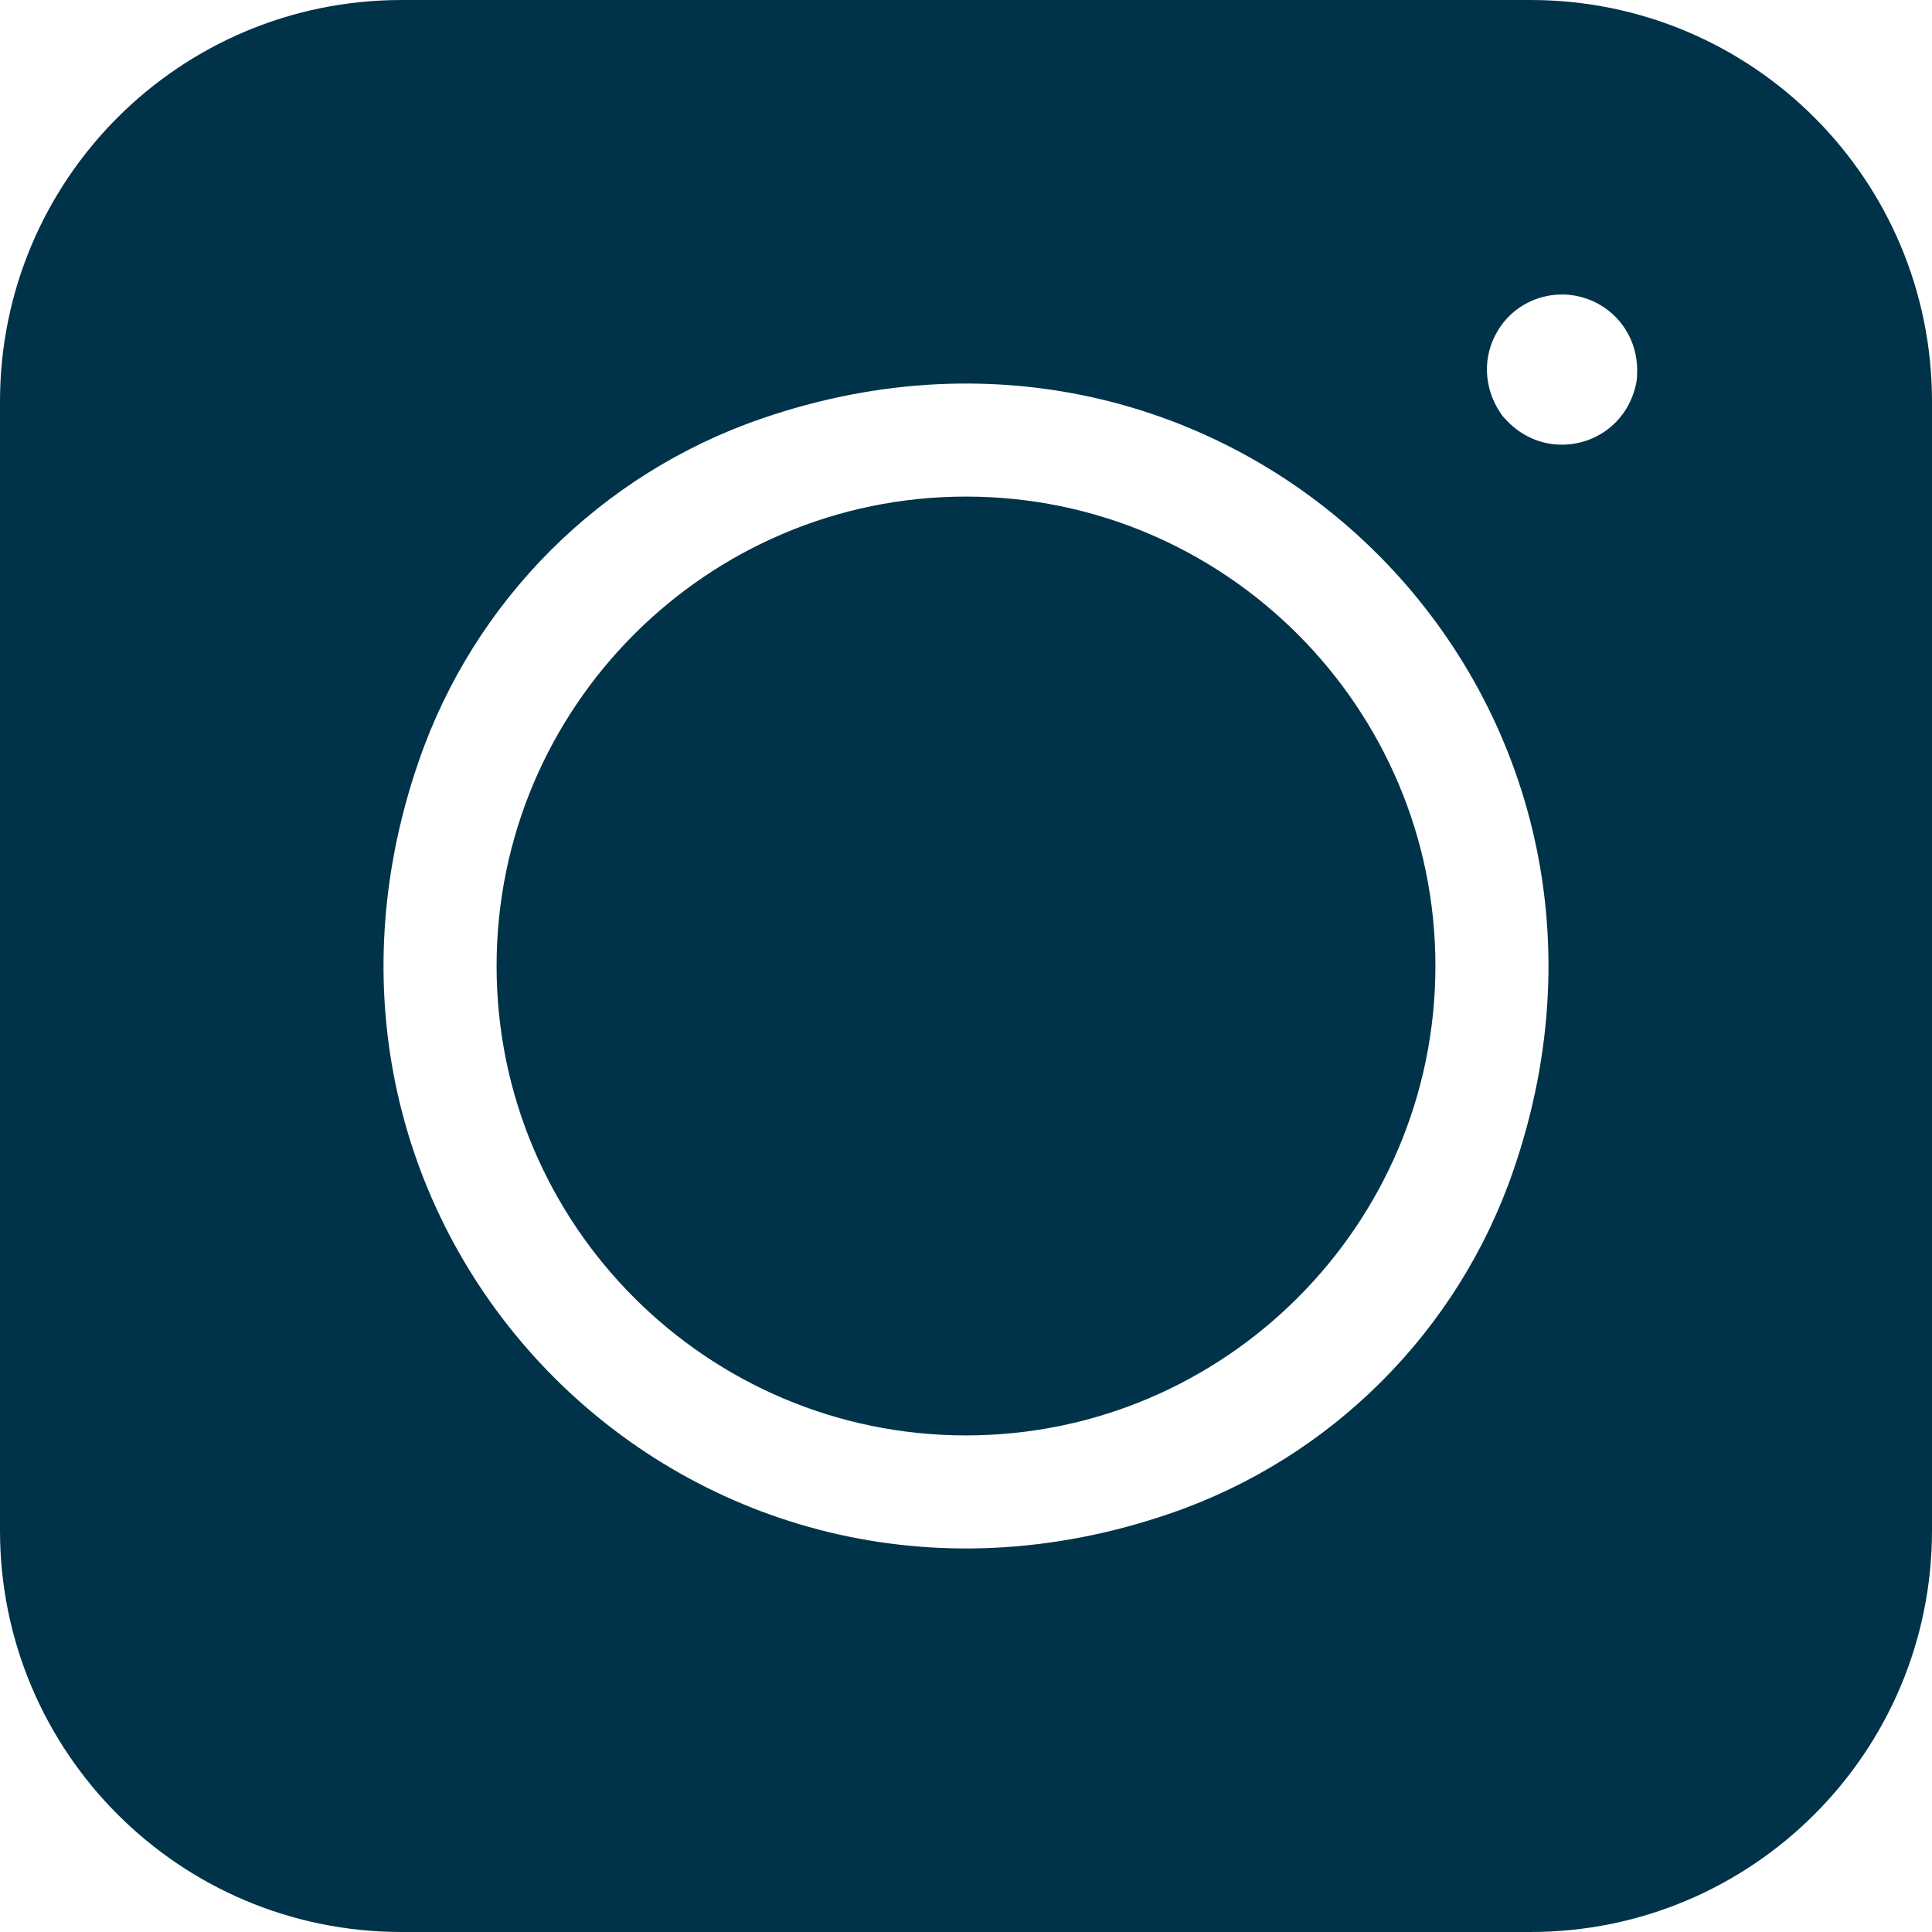 <svg xmlns="http://www.w3.org/2000/svg" xmlns:xlink="http://www.w3.org/1999/xlink" version="1.1" id="Layer_1" x="0px" y="0px" viewBox="0 0 640 640" style="enable-background:new 0 0 640 640;" xml:space="preserve"> <style type="text/css"> .st0{fill:#003349;} </style> <path class="st0" d="M0,133v374c0,73.4,59.5,133,133,133h374c73.4,0,133-59.5,133-133V133C640,59.5,580.5,0,507,0H133 C59.5,0,0,59.5,0,133z M387.8,501.3c-157.9,54.5-303.6-91.3-249.1-249.1C157,199,199,157,252.2,138.7 c157.9-54.5,303.6,91.3,249.1,249.1C483,441,441,483,387.8,501.3z M542.1,126.5c-2.5,13.2-13.4,20.8-24.7,20.8 c-6.9,0-13.8-2.8-19.2-9c-0.5-0.5-0.9-1.1-1.3-1.7c-5.5-8.4-5.7-18.5-1-26.6c3.3-5.8,8.7-9.9,15.1-11.6c6.4-1.7,13.1-0.8,18.9,2.5 c8.1,4.7,13,13.5,12.4,23.5C542.3,125.1,542.2,125.8,542.1,126.5z"></path> <path class="st0" d="M320,164.5c-85.7,0-155.5,69.7-155.5,155.5S234.3,475.5,320,475.5S475.5,405.7,475.5,320S405.7,164.5,320,164.5 z"></path> </svg>